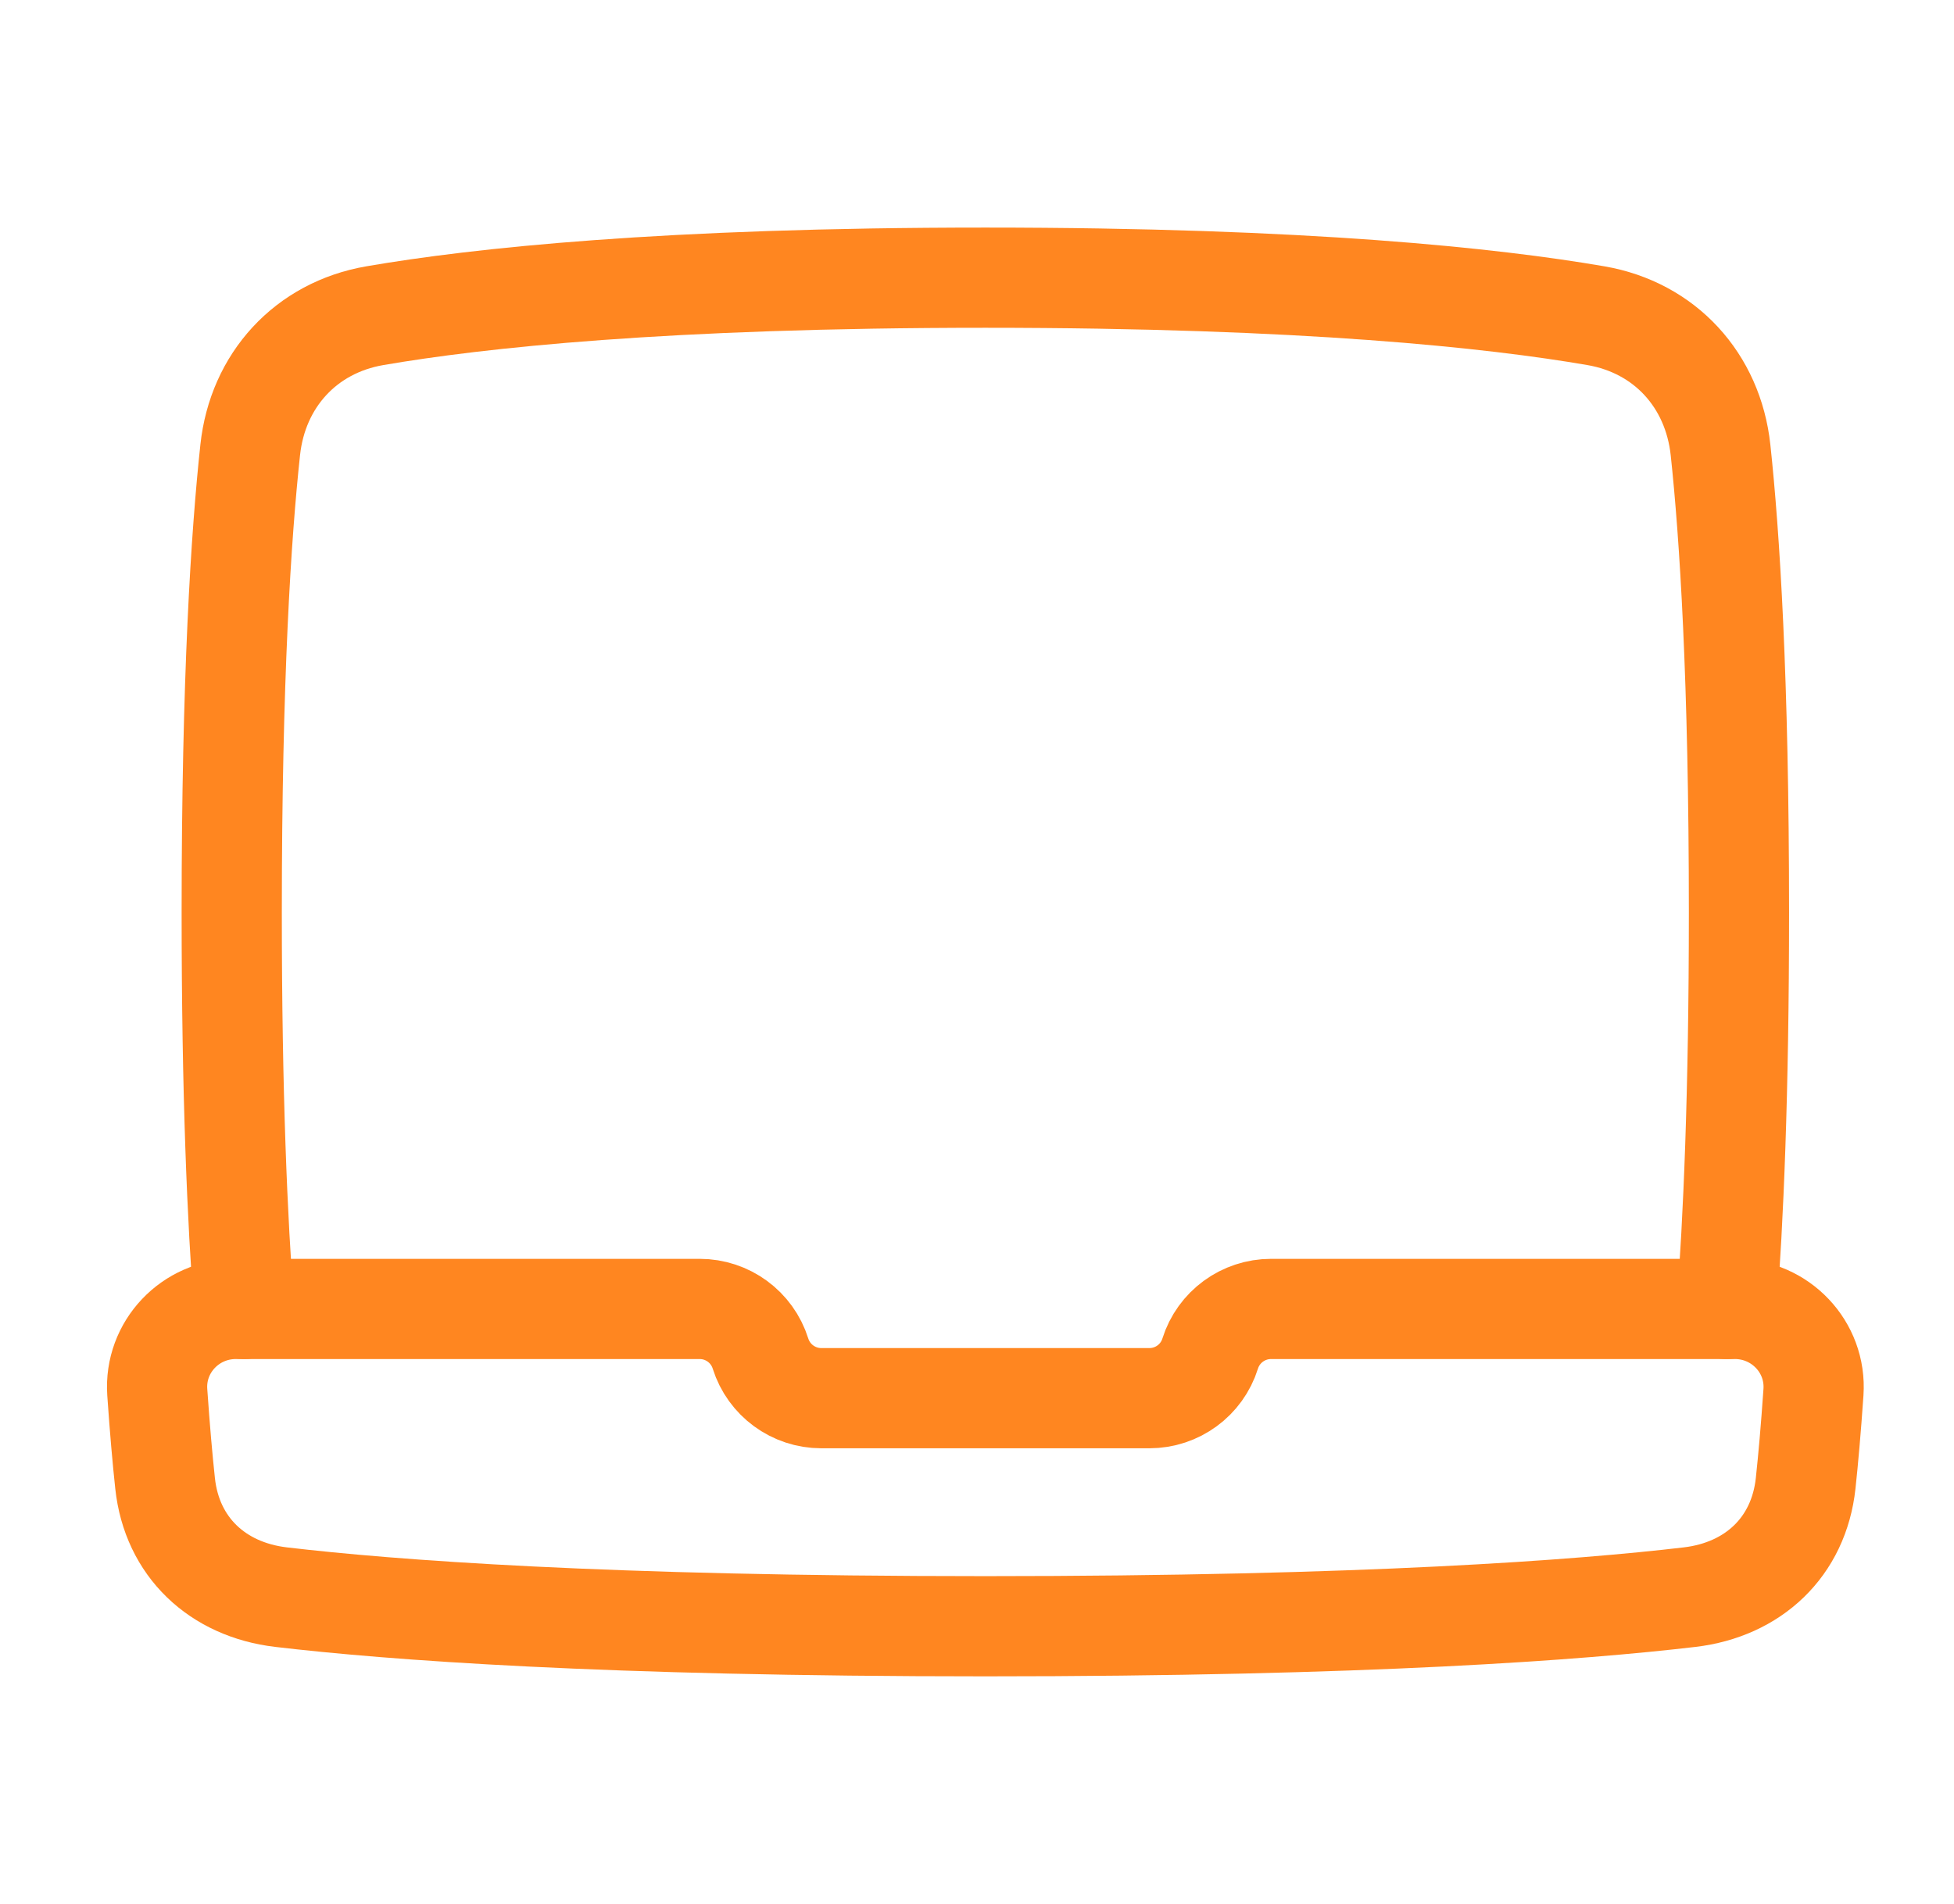 <svg width="39" height="38" viewBox="0 0 39 38" fill="none" xmlns="http://www.w3.org/2000/svg">
<path d="M19.667 32.458C12.051 32.458 7.791 32.134 5.609 31.877C4.34 31.727 3.431 30.876 3.295 29.606C3.243 29.123 3.19 28.526 3.139 27.787C3.077 26.884 3.8 26.125 4.705 26.125H13.965C14.521 26.125 15.012 26.485 15.179 27.016C15.346 27.546 15.838 27.906 16.393 27.906H22.94C23.496 27.906 23.988 27.546 24.154 27.016C24.321 26.485 24.813 26.125 25.369 26.125H34.628C35.533 26.125 36.257 26.884 36.195 27.787C36.144 28.526 36.091 29.123 36.039 29.606C35.902 30.876 34.994 31.727 33.724 31.877C31.543 32.134 27.282 32.458 19.667 32.458Z" stroke="#ff8620" stroke-width="2" stroke-linecap="round" stroke-linejoin="round"/>
<path d="M4.873 26.125C4.738 24.377 4.625 21.834 4.625 18.208C4.625 13.545 4.811 10.673 4.994 8.979C5.143 7.59 6.104 6.538 7.481 6.301C9.528 5.948 13.276 5.542 19.667 5.542C26.058 5.542 29.805 5.948 31.853 6.301C33.23 6.538 34.19 7.59 34.34 8.979C34.522 10.673 34.708 13.545 34.708 18.208C34.708 21.834 34.596 24.377 34.46 26.125" stroke="#ff8620" stroke-width="2" stroke-linecap="round" stroke-linejoin="round"/>
</svg>
